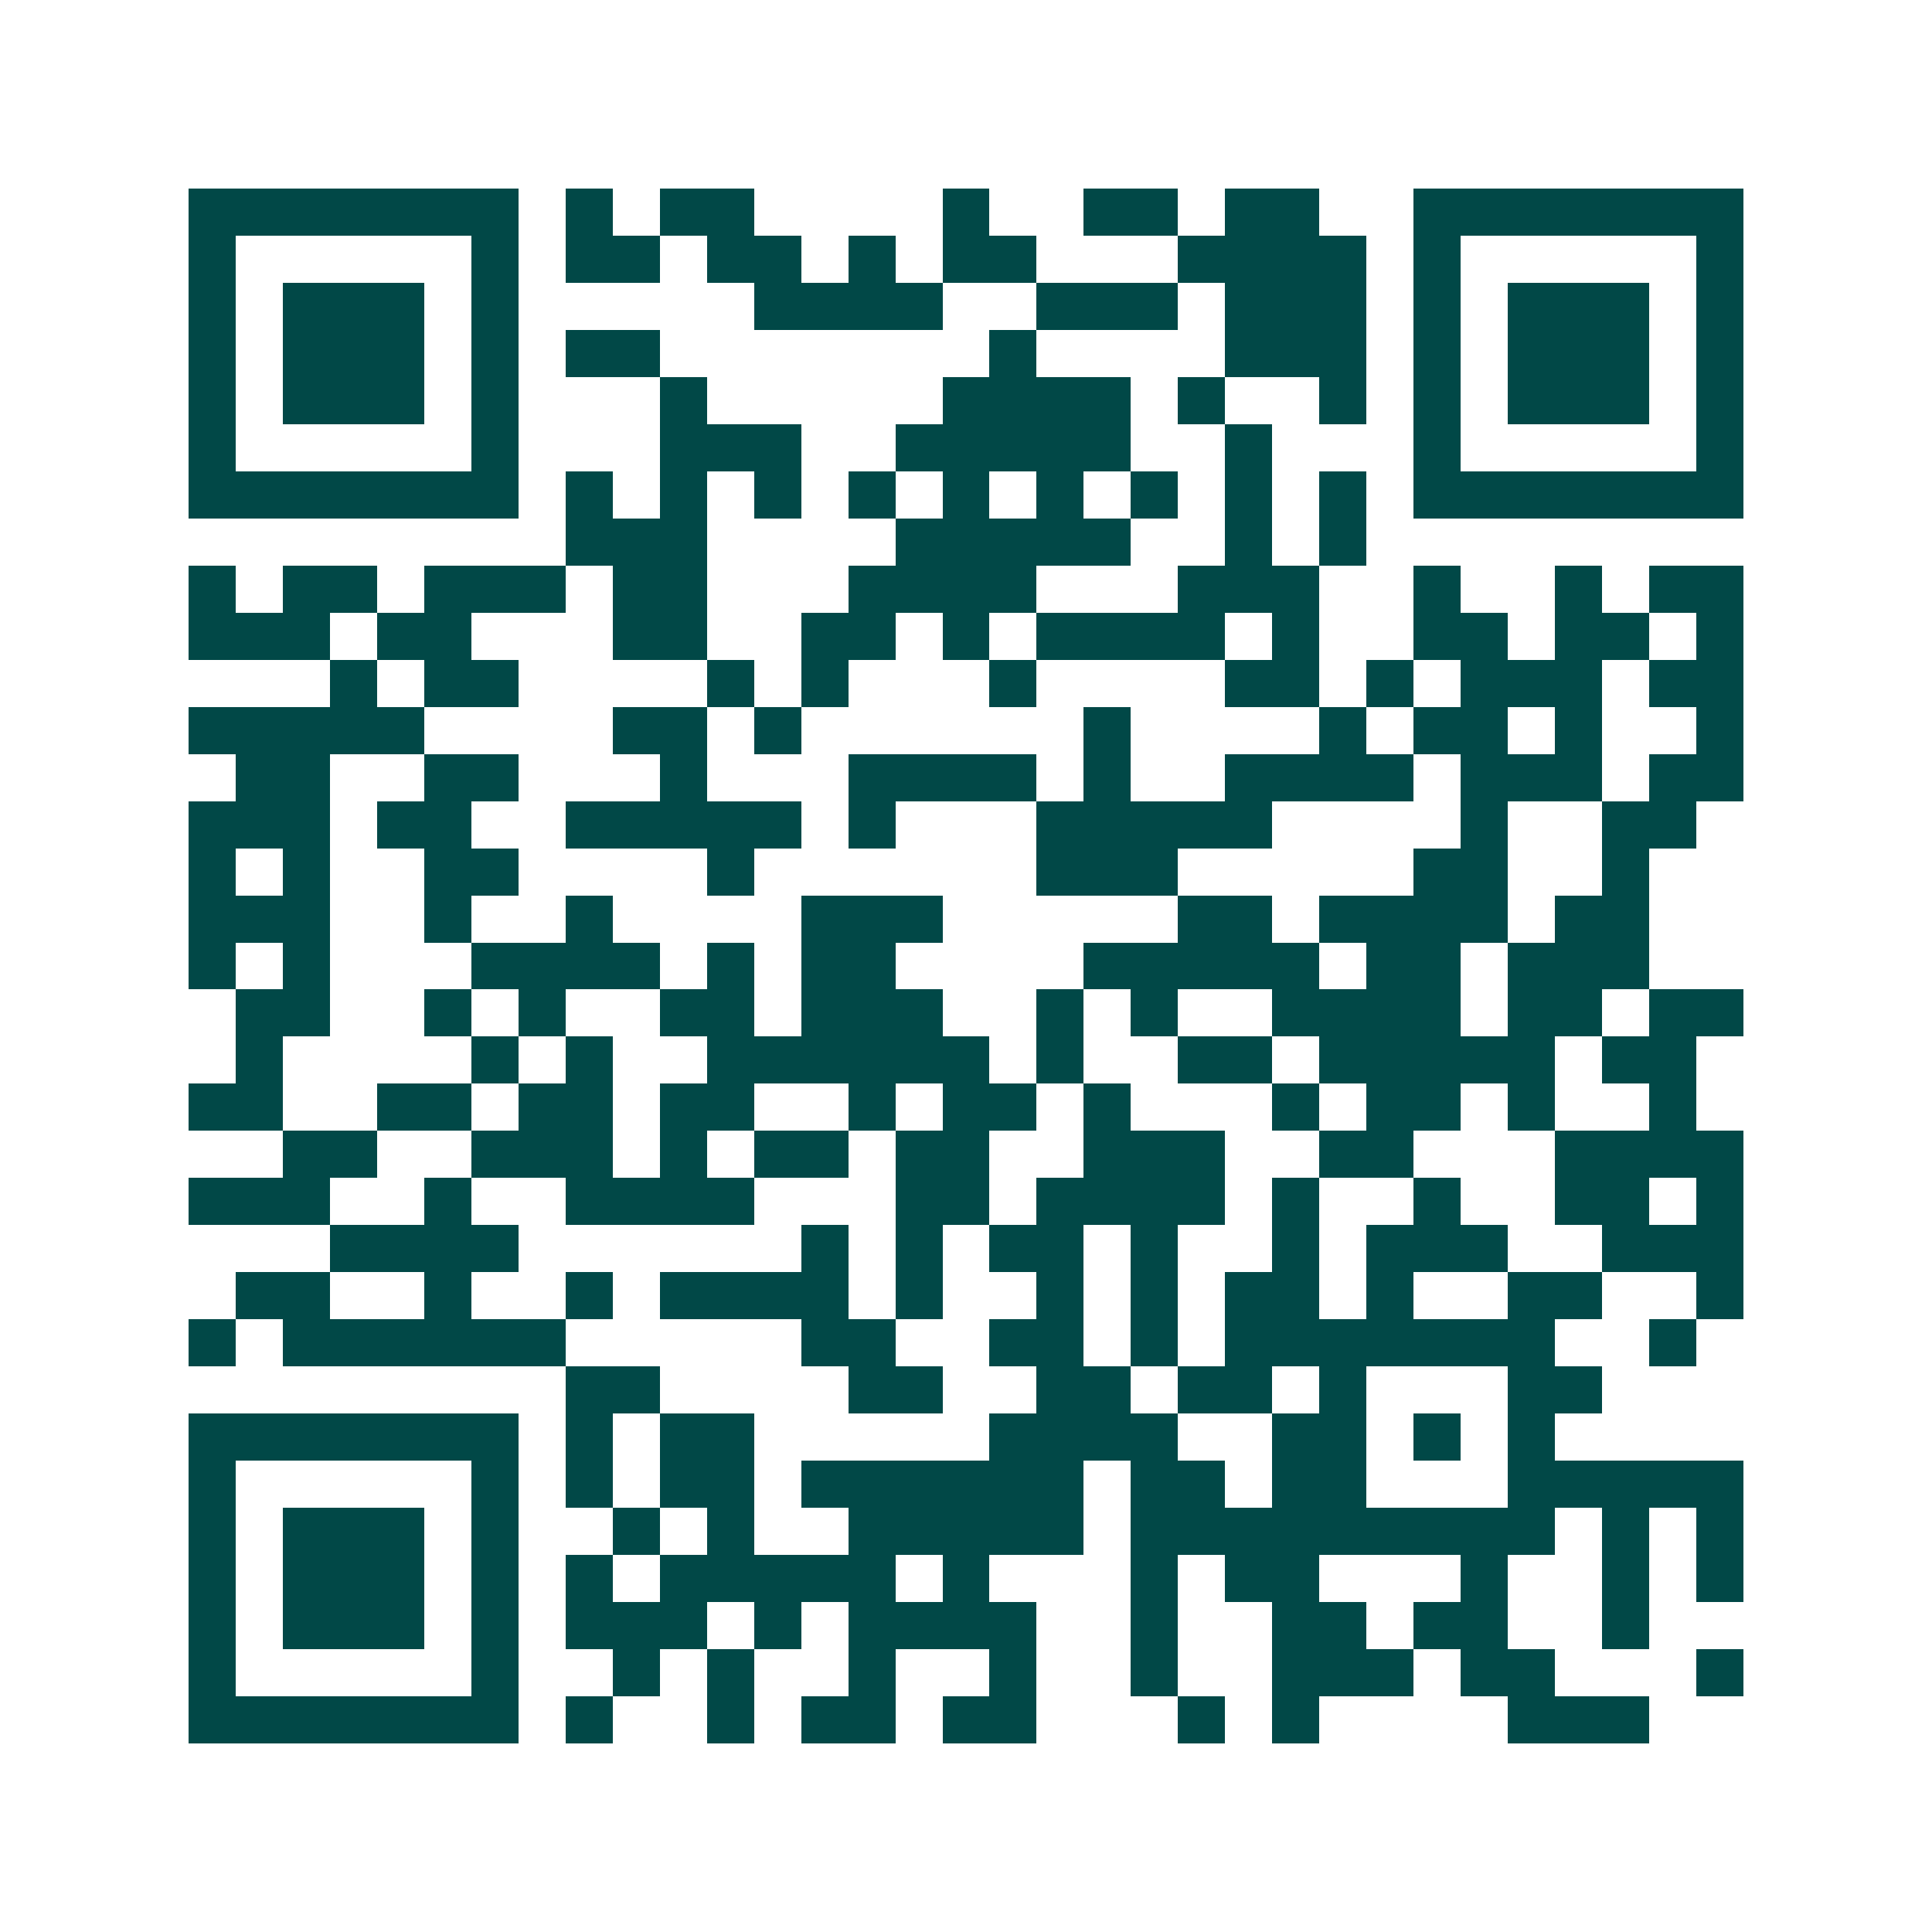 <svg xmlns="http://www.w3.org/2000/svg" width="200" height="200" viewBox="0 0 41 41" shape-rendering="crispEdges"><path fill="#ffffff" d="M0 0h41v41H0z"/><path stroke="#014847" d="M4 4.5h7m1 0h1m1 0h2m4 0h1m2 0h2m1 0h2m2 0h7M4 5.5h1m5 0h1m1 0h2m1 0h2m1 0h1m1 0h2m3 0h4m1 0h1m5 0h1M4 6.5h1m1 0h3m1 0h1m5 0h4m2 0h3m1 0h3m1 0h1m1 0h3m1 0h1M4 7.5h1m1 0h3m1 0h1m1 0h2m7 0h1m4 0h3m1 0h1m1 0h3m1 0h1M4 8.5h1m1 0h3m1 0h1m3 0h1m5 0h4m1 0h1m2 0h1m1 0h1m1 0h3m1 0h1M4 9.5h1m5 0h1m3 0h3m2 0h5m2 0h1m3 0h1m5 0h1M4 10.5h7m1 0h1m1 0h1m1 0h1m1 0h1m1 0h1m1 0h1m1 0h1m1 0h1m1 0h1m1 0h7M12 11.5h3m4 0h5m2 0h1m1 0h1M4 12.5h1m1 0h2m1 0h3m1 0h2m3 0h4m3 0h3m2 0h1m2 0h1m1 0h2M4 13.5h3m1 0h2m3 0h2m2 0h2m1 0h1m1 0h4m1 0h1m2 0h2m1 0h2m1 0h1M7 14.5h1m1 0h2m4 0h1m1 0h1m3 0h1m4 0h2m1 0h1m1 0h3m1 0h2M4 15.5h5m4 0h2m1 0h1m6 0h1m4 0h1m1 0h2m1 0h1m2 0h1M5 16.5h2m2 0h2m3 0h1m3 0h4m1 0h1m2 0h4m1 0h3m1 0h2M4 17.5h3m1 0h2m2 0h5m1 0h1m3 0h5m4 0h1m2 0h2M4 18.5h1m1 0h1m2 0h2m4 0h1m6 0h3m5 0h2m2 0h1M4 19.5h3m2 0h1m2 0h1m4 0h3m5 0h2m1 0h4m1 0h2M4 20.5h1m1 0h1m3 0h4m1 0h1m1 0h2m4 0h5m1 0h2m1 0h3M5 21.5h2m2 0h1m1 0h1m2 0h2m1 0h3m2 0h1m1 0h1m2 0h4m1 0h2m1 0h2M5 22.5h1m4 0h1m1 0h1m2 0h6m1 0h1m2 0h2m1 0h5m1 0h2M4 23.5h2m2 0h2m1 0h2m1 0h2m2 0h1m1 0h2m1 0h1m3 0h1m1 0h2m1 0h1m2 0h1M6 24.5h2m2 0h3m1 0h1m1 0h2m1 0h2m2 0h3m2 0h2m3 0h4M4 25.5h3m2 0h1m2 0h4m3 0h2m1 0h4m1 0h1m2 0h1m2 0h2m1 0h1M7 26.5h4m6 0h1m1 0h1m1 0h2m1 0h1m2 0h1m1 0h3m2 0h3M5 27.5h2m2 0h1m2 0h1m1 0h4m1 0h1m2 0h1m1 0h1m1 0h2m1 0h1m2 0h2m2 0h1M4 28.5h1m1 0h6m5 0h2m2 0h2m1 0h1m1 0h7m2 0h1M12 29.5h2m4 0h2m2 0h2m1 0h2m1 0h1m3 0h2M4 30.5h7m1 0h1m1 0h2m5 0h4m2 0h2m1 0h1m1 0h1M4 31.5h1m5 0h1m1 0h1m1 0h2m1 0h6m1 0h2m1 0h2m3 0h5M4 32.5h1m1 0h3m1 0h1m2 0h1m1 0h1m2 0h5m1 0h9m1 0h1m1 0h1M4 33.5h1m1 0h3m1 0h1m1 0h1m1 0h5m1 0h1m3 0h1m1 0h2m3 0h1m2 0h1m1 0h1M4 34.5h1m1 0h3m1 0h1m1 0h3m1 0h1m1 0h4m2 0h1m2 0h2m1 0h2m2 0h1M4 35.5h1m5 0h1m2 0h1m1 0h1m2 0h1m2 0h1m2 0h1m2 0h3m1 0h2m3 0h1M4 36.5h7m1 0h1m2 0h1m1 0h2m1 0h2m3 0h1m1 0h1m4 0h3"/></svg>
